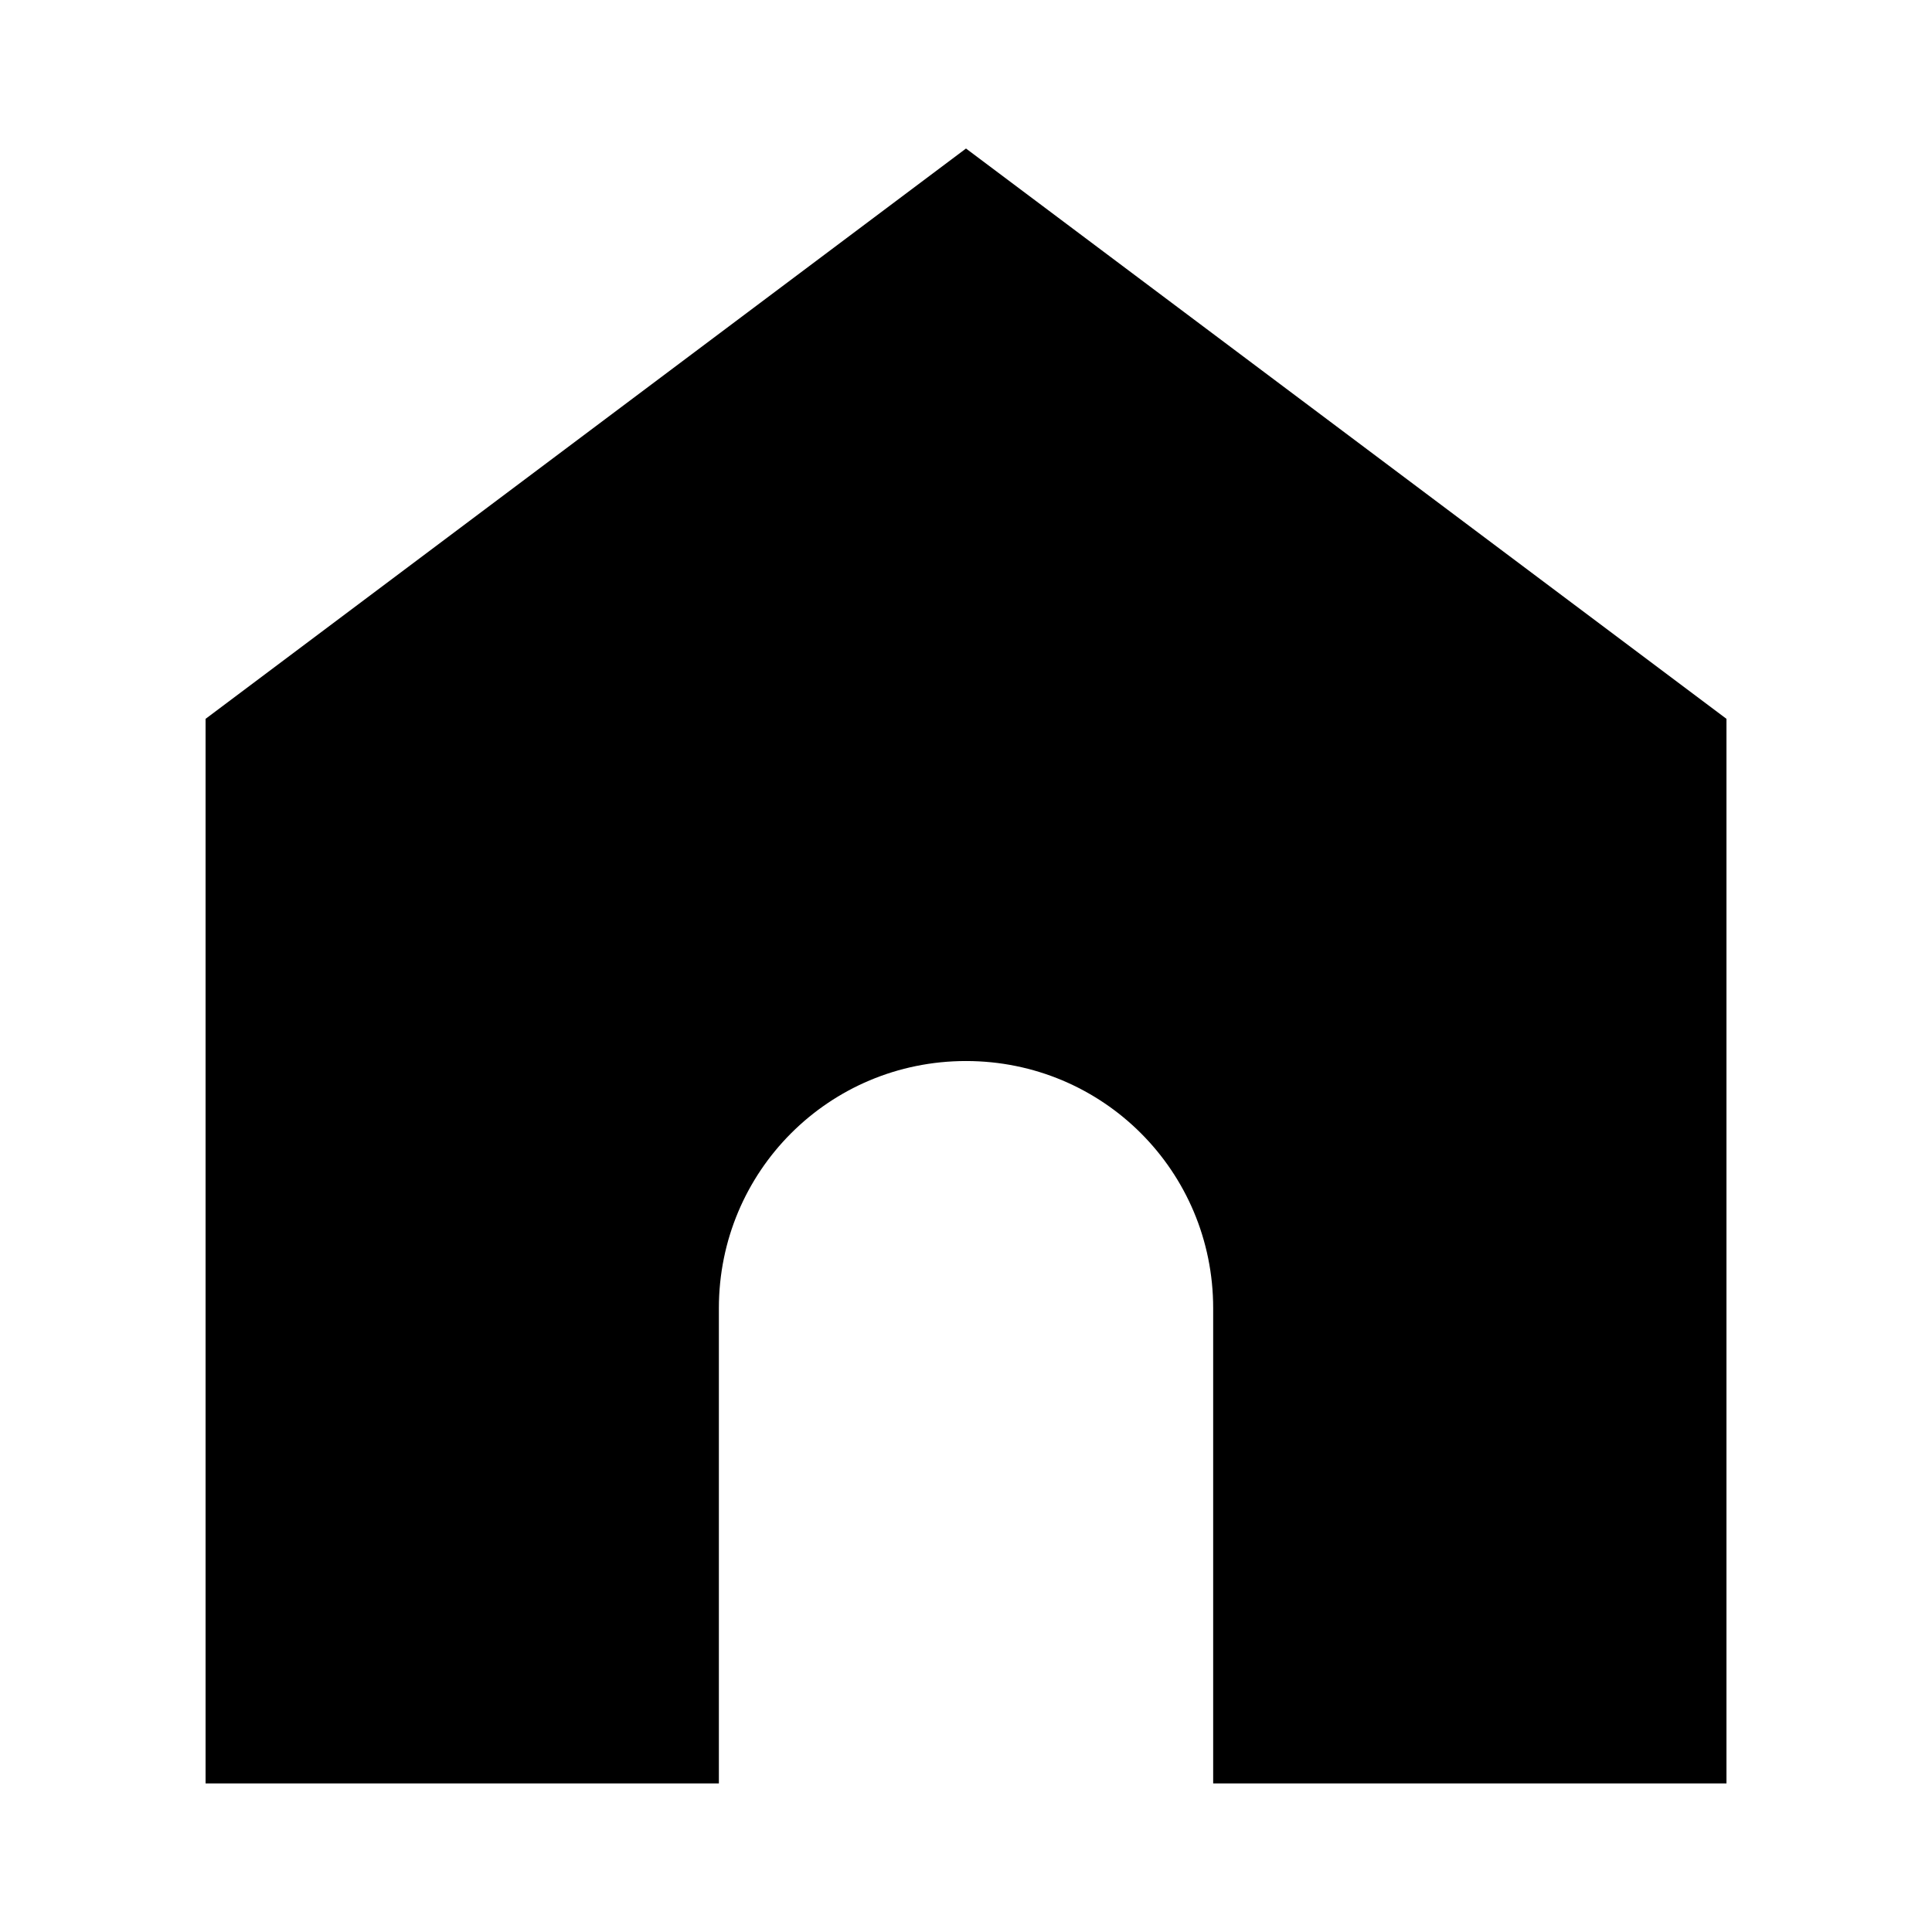 <?xml version="1.0" encoding="UTF-8"?>
<!-- The Best Svg Icon site in the world: iconSvg.co, Visit us! https://iconsvg.co -->
<svg fill="#000000" width="800px" height="800px" version="1.1" viewBox="144 144 512 512" xmlns="http://www.w3.org/2000/svg">
 <path d="m400 183.36-201.52 151.14v282.13h136.03v-125.95c0-36.285 29.211-65.496 65.496-65.496s65.496 29.211 65.496 65.496v125.95h136.03v-282.13z"/>
</svg>